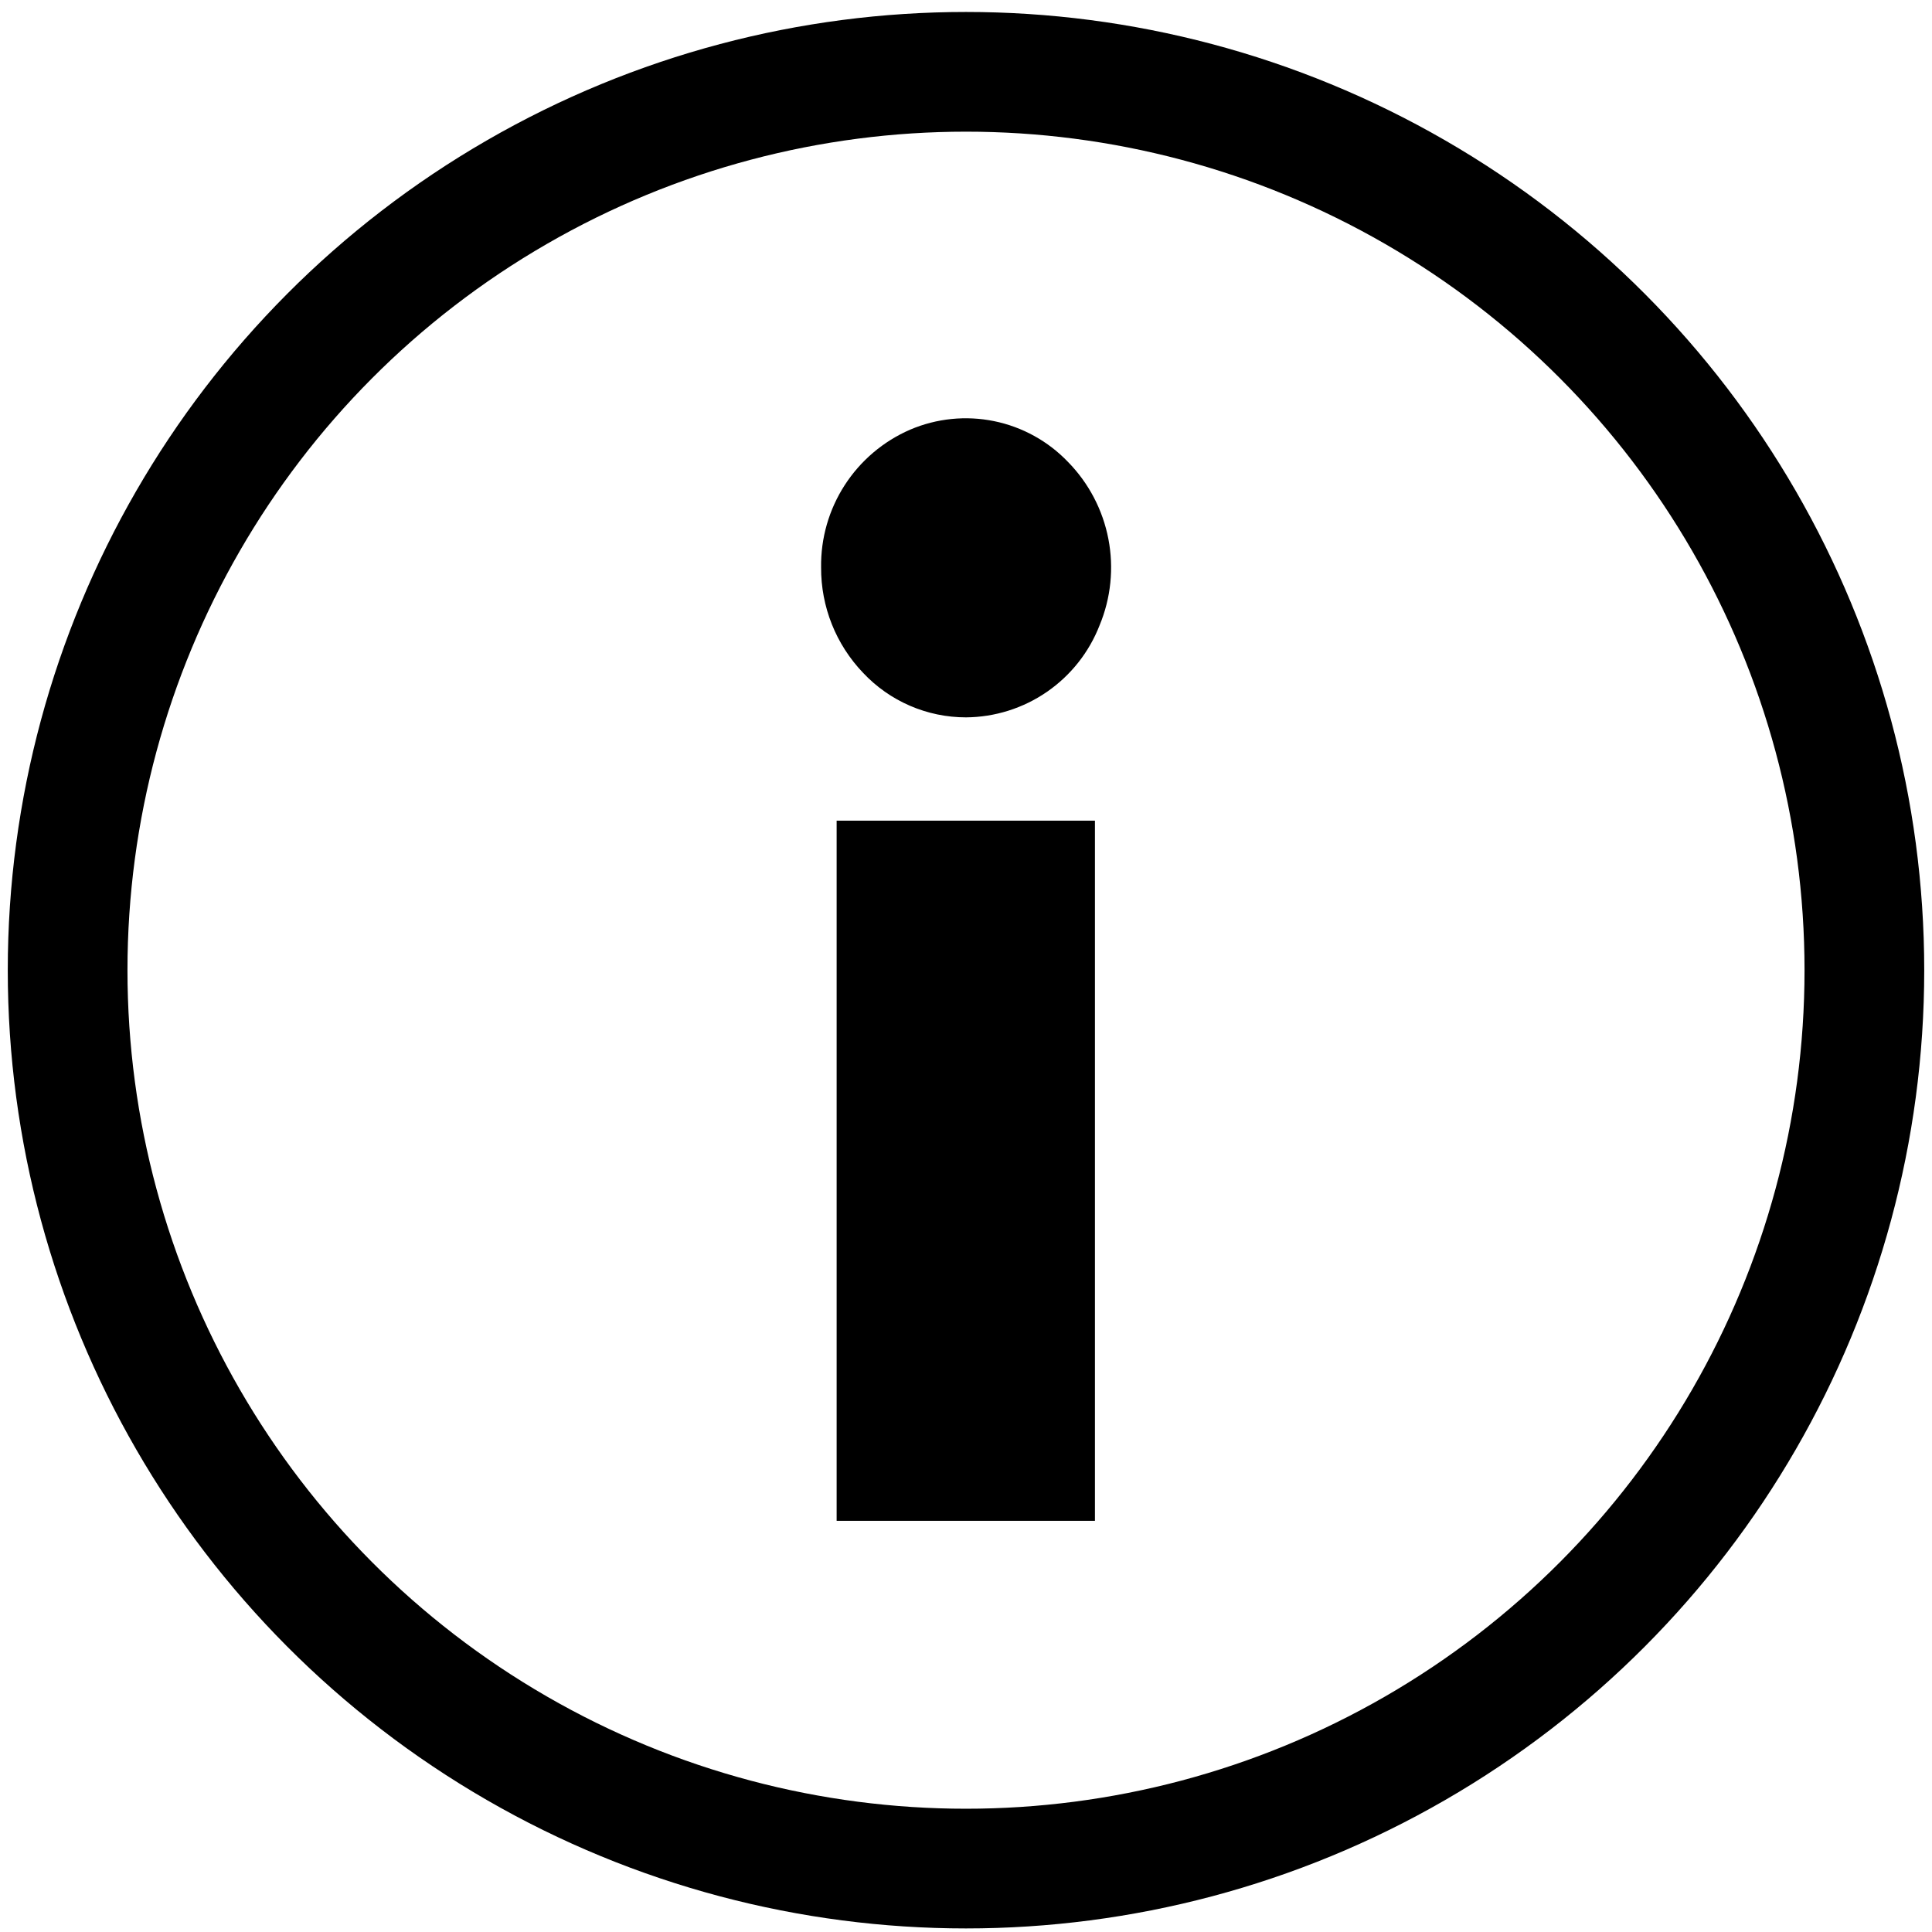 <svg id="Ebene_1" data-name="Ebene 1" xmlns="http://www.w3.org/2000/svg" xmlns:xlink="http://www.w3.org/1999/xlink" viewBox="0 0 46 46"><defs><style>.cls-1,.cls-2{fill:none;}.cls-2{stroke:#000;stroke-miterlimit:10;stroke-width:2.85px;}.cls-3{clip-path:url(#clip-path);}</style><clipPath id="clip-path"><path class="cls-1" d="M19.92,36.21h6.15V19.54H19.92ZM23,17.08a3.44,3.44,0,0,0,3.18-2.19A3.59,3.59,0,0,0,25.43,11a3.37,3.37,0,0,0-3.76-.77,3.52,3.52,0,0,0-2.12,3.28,3.6,3.6,0,0,0,1,2.51A3.36,3.36,0,0,0,23,17.08Z"/></clipPath></defs><circle class="cls-2" cx="23" cy="23.1" r="21.39"/><g class="cls-3"><rect x="18.16" y="8.33" width="9.93" height="29.26"/></g></svg>